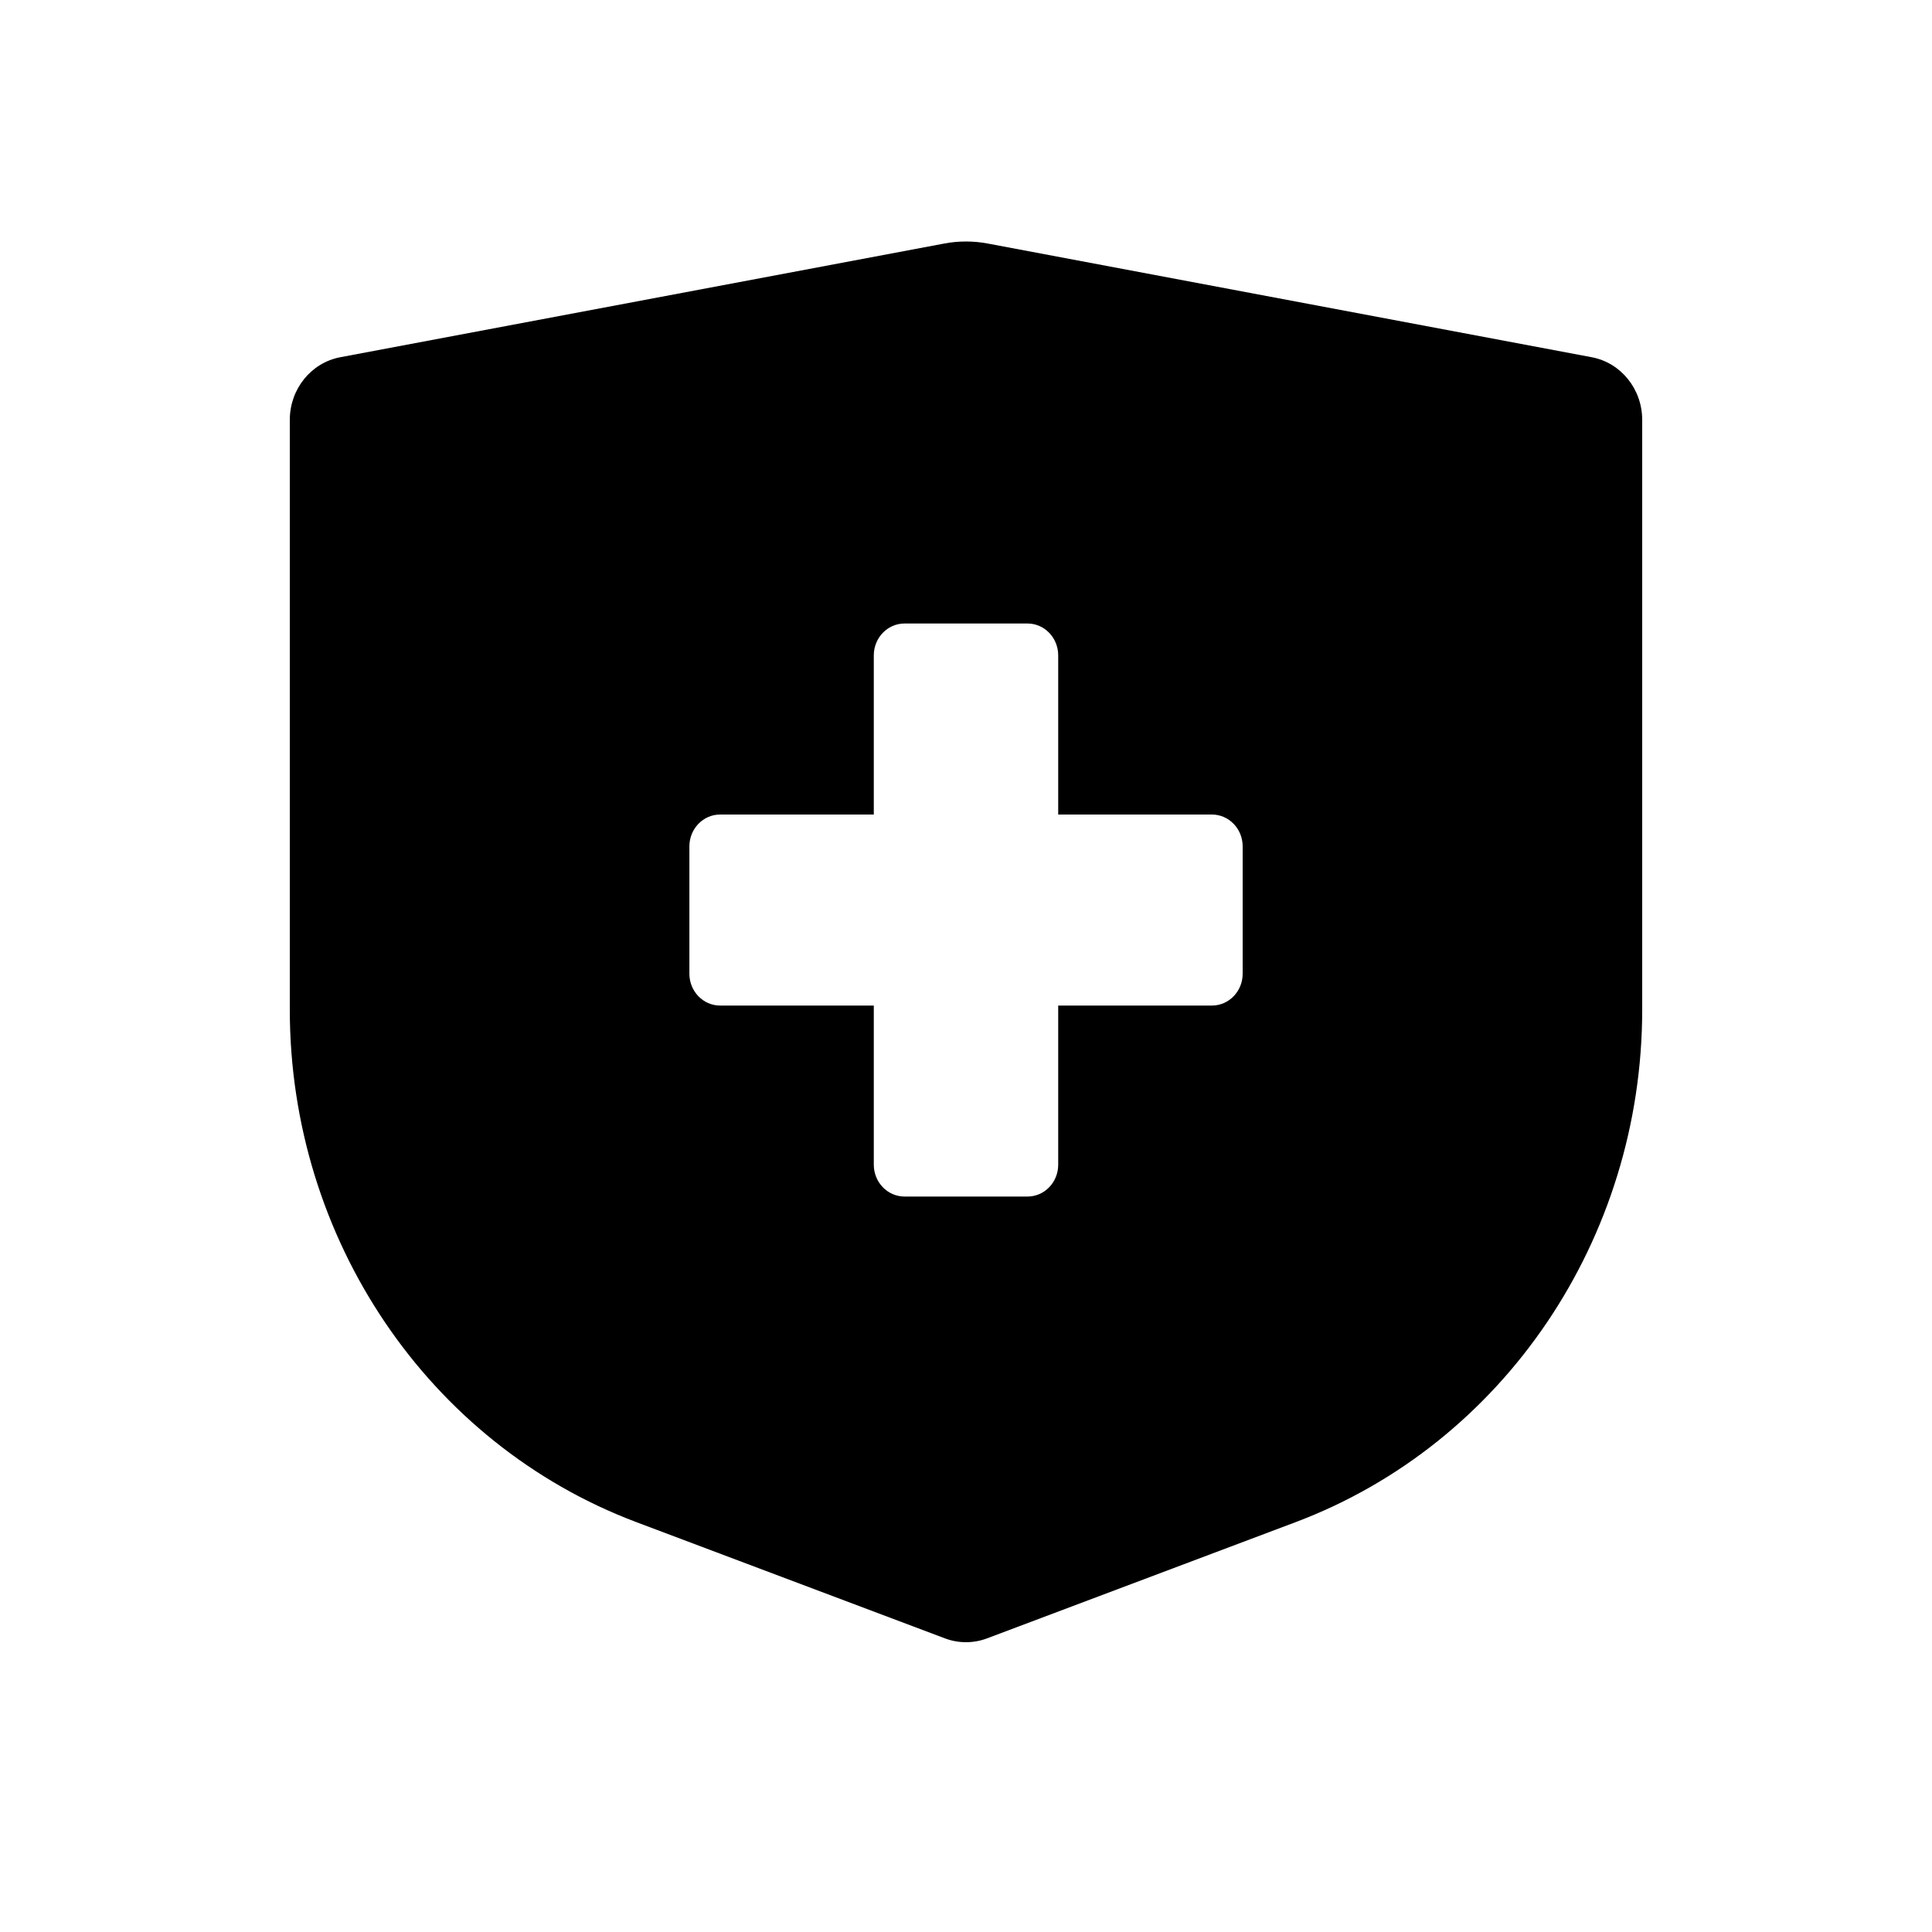 <svg width="40" height="40" viewBox="0 0 40 40" fill="none" xmlns="http://www.w3.org/2000/svg">
<mask id="mask0_7452_2395" style="mask-type:alpha" maskUnits="userSpaceOnUse" x="0" y="0" width="40" height="40">
<rect width="40" height="40" fill="#D9D9D9"/>
</mask>
<g mask="url(#mask0_7452_2395)">
<path fill-rule="evenodd" clip-rule="evenodd" d="M19.545 5.043L7.045 7.396C6.44 7.51 6 8.056 6 8.693V20.903C6 25.651 8.868 29.892 13.177 31.515L19.565 33.921C19.706 33.974 19.853 34 20 34C20.147 34 20.294 33.974 20.435 33.921L26.823 31.515C31.132 29.892 34 25.651 34 20.903V8.693C34 8.056 33.56 7.51 32.955 7.396L20.455 5.043C20.305 5.014 20.152 5 20 5C19.847 5 19.695 5.014 19.544 5.043H19.545ZM21.273 12.909C21.625 12.909 21.909 13.205 21.909 13.569V16.864H25.091C25.443 16.864 25.728 17.159 25.728 17.523V20.16C25.728 20.524 25.443 20.819 25.091 20.819L21.909 20.819V24.114C21.909 24.478 21.625 24.773 21.273 24.773H18.728C18.376 24.773 18.091 24.478 18.091 24.114V20.819H14.909C14.558 20.819 14.273 20.524 14.273 20.16V17.523C14.273 17.159 14.558 16.864 14.909 16.864H18.091V13.569C18.091 13.204 18.376 12.909 18.728 12.909L21.273 12.909Z" fill="black"/>
</g>
</svg>
